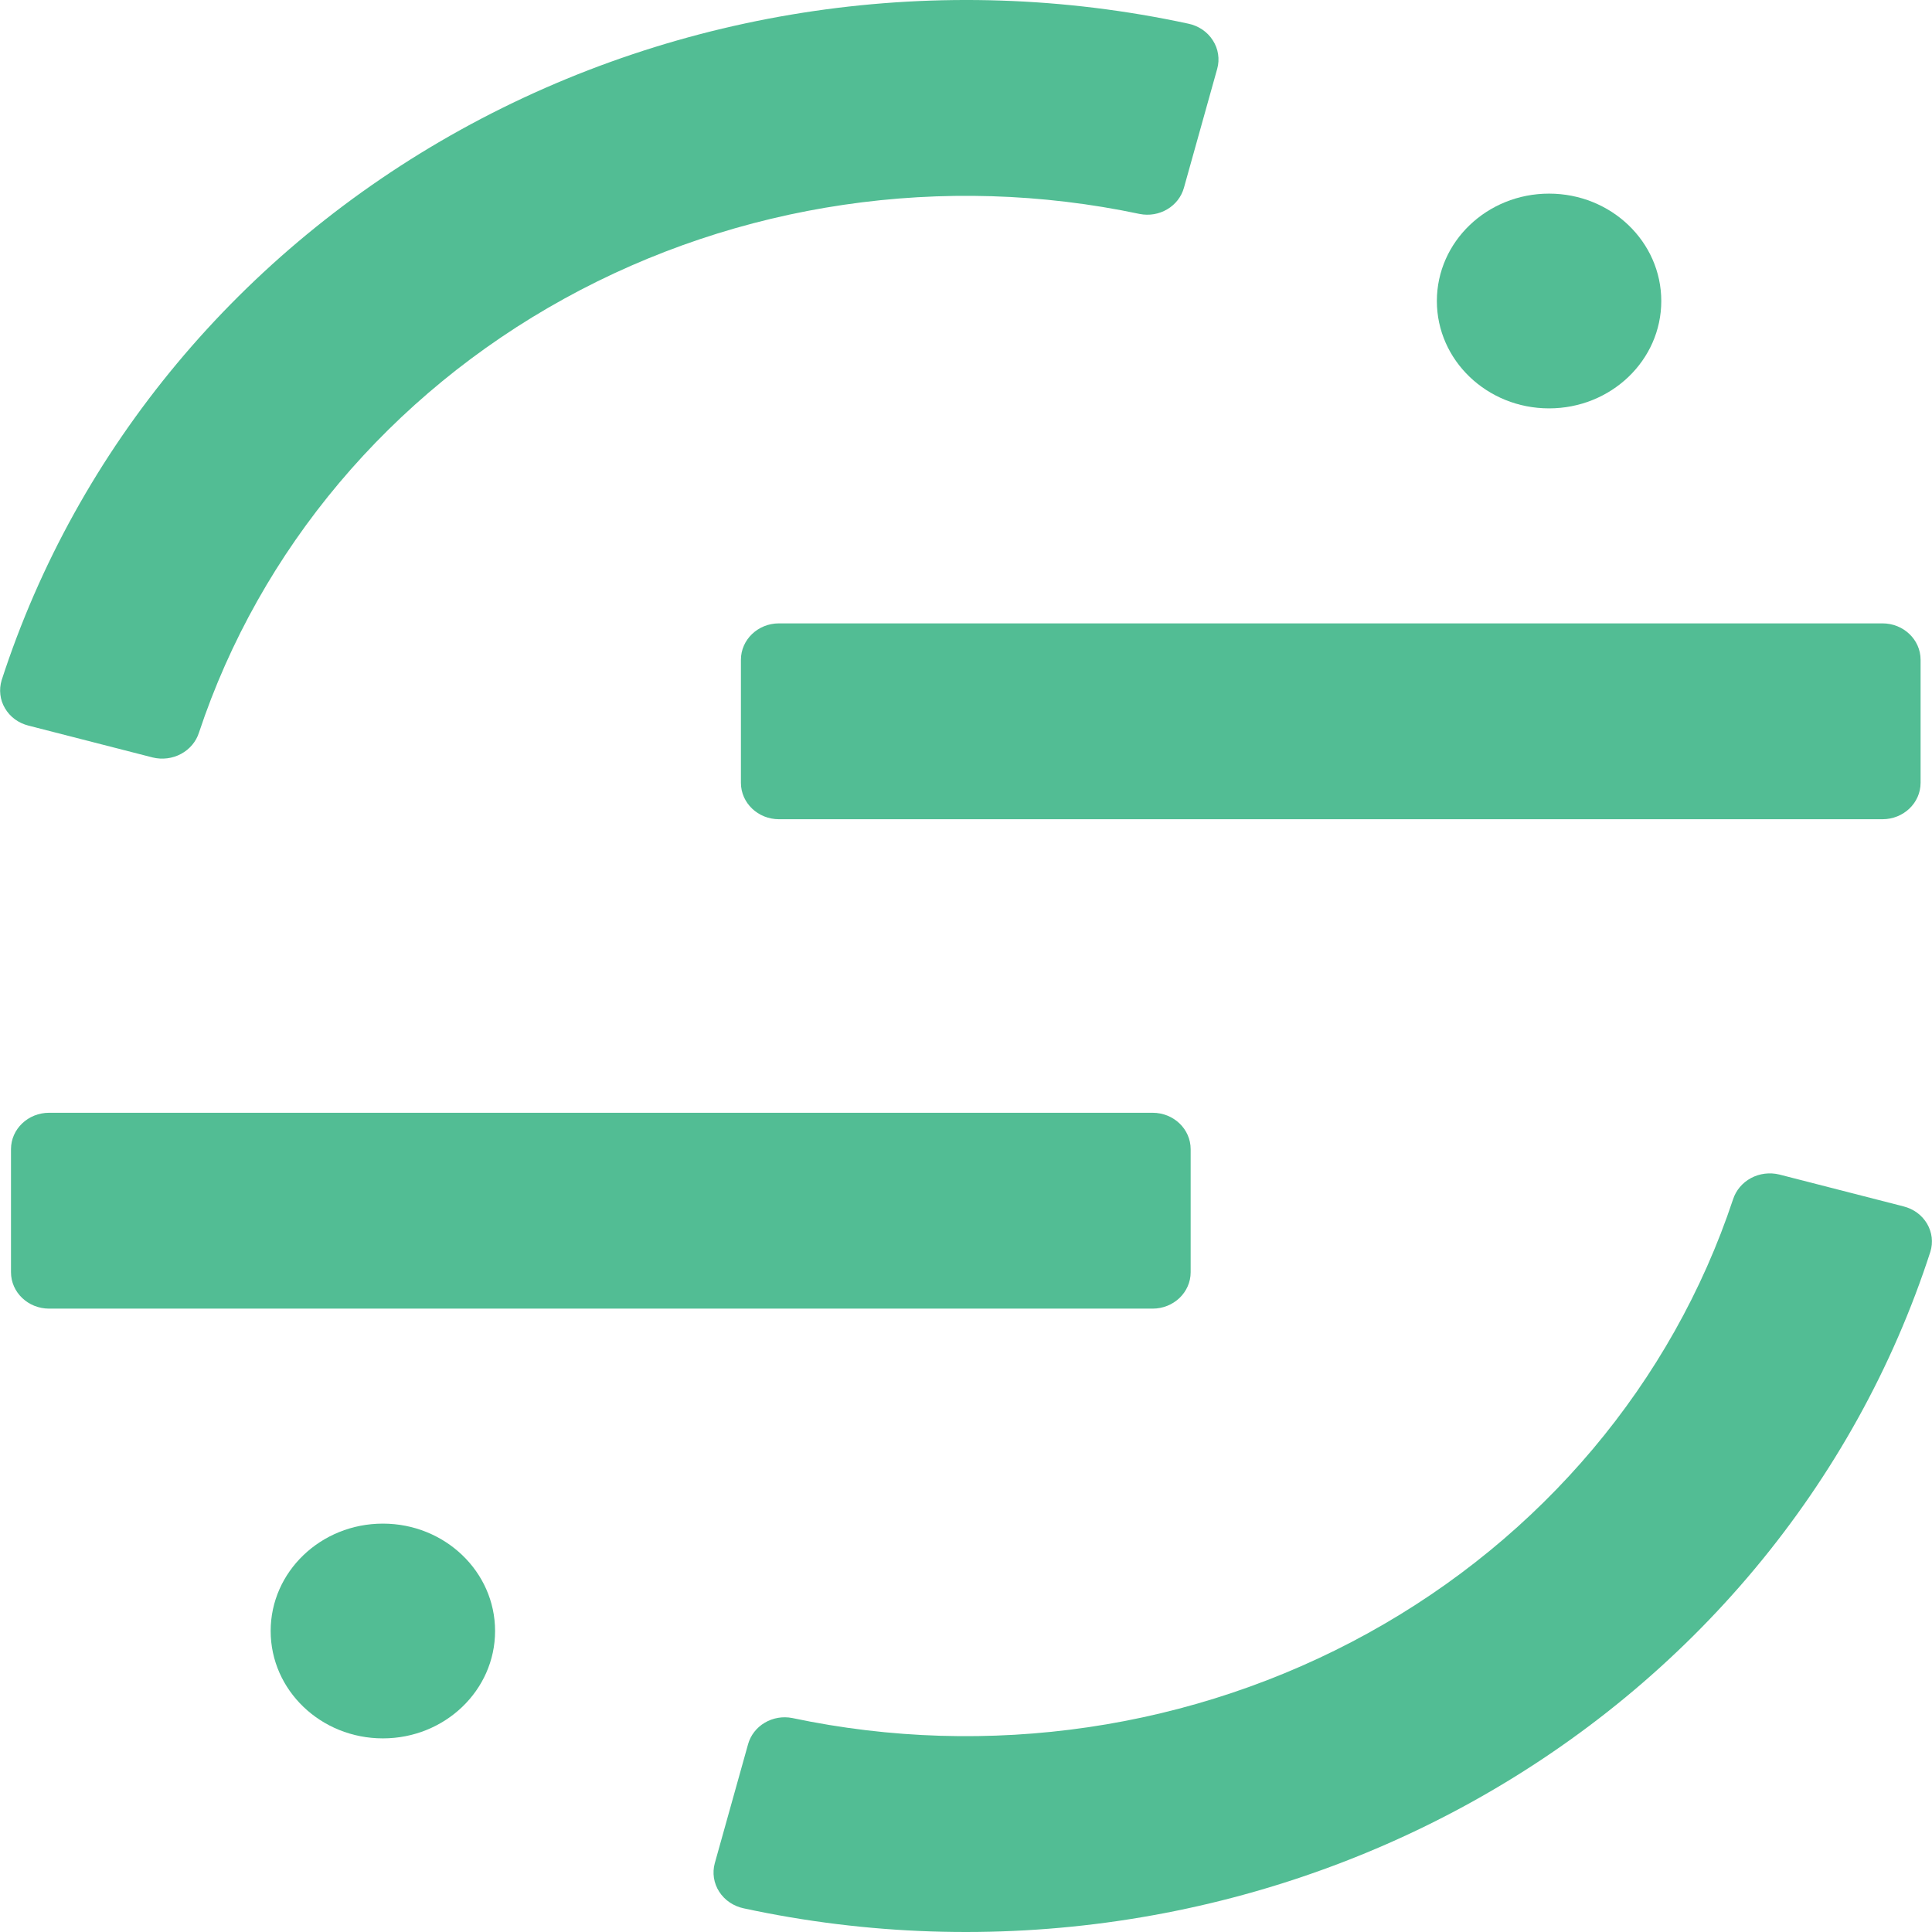 <svg width="32" height="32" viewBox="0 0 32 32" fill="none" xmlns="http://www.w3.org/2000/svg">
<g clip-path="url(#clip0_42_388)">
<path d="M31.18 10.325H12.902C12.554 10.325 12.272 10.595 12.272 10.928V12.966C12.272 13.299 12.554 13.569 12.902 13.569H31.18C31.528 13.569 31.811 13.299 31.811 12.966V10.928C31.811 10.595 31.528 10.325 31.18 10.325Z" fill="#52BD94"/>
<path d="M19.091 18.431H0.813C0.465 18.431 0.182 18.701 0.182 19.034V21.072C0.182 21.405 0.465 21.675 0.813 21.675H19.091C19.439 21.675 19.721 21.405 19.721 21.072V19.034C19.721 18.701 19.439 18.431 19.091 18.431Z" fill="#52BD94"/>
<path fill-rule="evenodd" clip-rule="evenodd" d="M2.528 12.546C2.687 12.585 2.856 12.564 2.999 12.487C3.142 12.41 3.249 12.283 3.296 12.133C4.305 9.099 6.463 6.536 9.346 4.947C12.229 3.358 15.629 2.857 18.878 3.544C19.035 3.575 19.198 3.547 19.334 3.466C19.471 3.385 19.569 3.257 19.61 3.109L20.161 1.139C20.183 1.06 20.188 0.977 20.175 0.896C20.163 0.815 20.133 0.737 20.088 0.668C20.044 0.598 19.984 0.537 19.915 0.49C19.845 0.443 19.766 0.409 19.682 0.392C15.577 -0.494 11.274 0.134 7.631 2.149C3.988 4.165 1.273 7.421 0.027 11.267C0.004 11.344 -0.004 11.425 0.006 11.505C0.015 11.585 0.041 11.662 0.083 11.732C0.124 11.802 0.18 11.864 0.246 11.913C0.313 11.962 0.389 11.997 0.47 12.018L2.528 12.546Z" fill="#52BD94"/>
<path fill-rule="evenodd" clip-rule="evenodd" d="M29.472 19.454C29.313 19.415 29.144 19.436 29.001 19.513C28.858 19.59 28.752 19.717 28.704 19.867C27.695 22.901 25.537 25.464 22.654 27.053C19.771 28.642 16.371 29.143 13.123 28.456C12.965 28.425 12.802 28.453 12.666 28.534C12.529 28.615 12.431 28.743 12.39 28.891L11.839 30.861C11.817 30.94 11.813 31.023 11.825 31.104C11.838 31.185 11.867 31.263 11.912 31.332C11.957 31.402 12.016 31.463 12.086 31.51C12.156 31.557 12.235 31.591 12.318 31.608C16.423 32.494 20.726 31.866 24.369 29.851C28.012 27.835 30.727 24.579 31.973 20.733C31.997 20.656 32.004 20.575 31.995 20.495C31.985 20.415 31.959 20.338 31.918 20.268C31.876 20.198 31.821 20.136 31.754 20.087C31.687 20.038 31.611 20.003 31.53 19.982L29.472 19.454Z" fill="#52BD94"/>
<path d="M25.657 6.764C26.684 6.764 27.516 5.968 27.516 4.986C27.516 4.003 26.684 3.207 25.657 3.207C24.631 3.207 23.799 4.003 23.799 4.986C23.799 5.968 24.631 6.764 25.657 6.764Z" fill="#52BD94"/>
<path d="M6.342 28.793C7.368 28.793 8.2 27.997 8.2 27.014C8.2 26.032 7.368 25.236 6.342 25.236C5.315 25.236 4.483 26.032 4.483 27.014C4.483 27.997 5.315 28.793 6.342 28.793Z" fill="#52BD94"/>
</g>
<defs>
<clipPath id="clip0_42_388">
<rect width="32" height="32" fill="white"/>
</clipPath>
</defs>
</svg>
